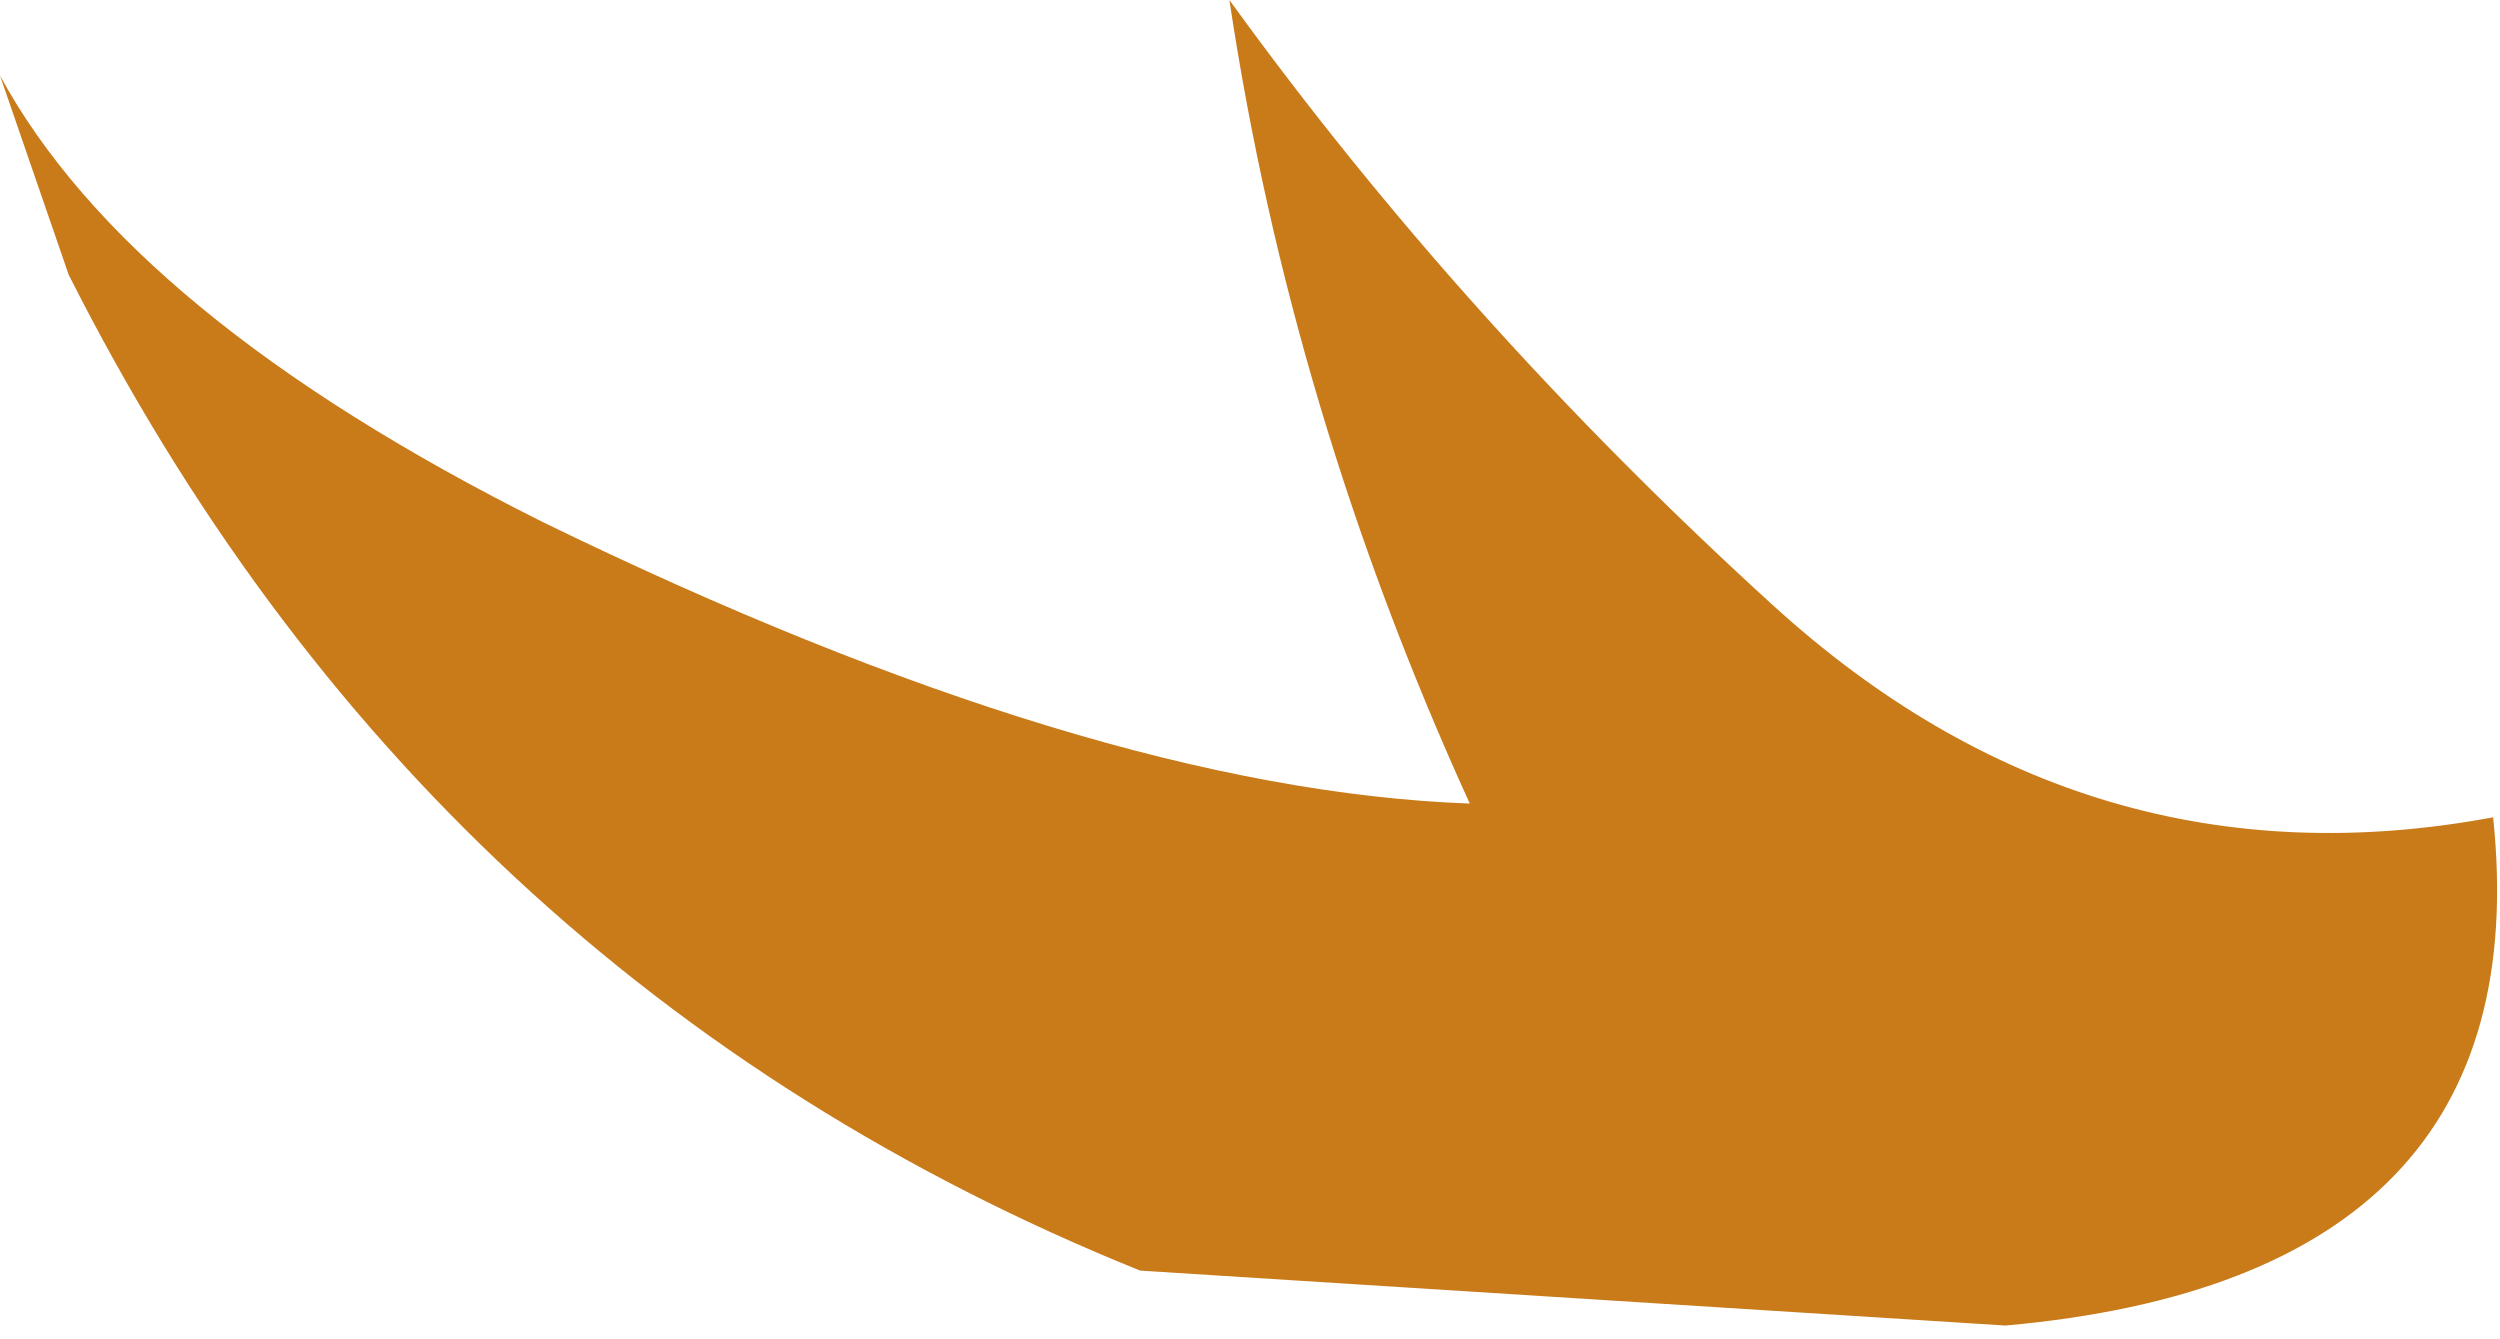 <?xml version="1.0" encoding="UTF-8" standalone="no"?>
<svg xmlns:xlink="http://www.w3.org/1999/xlink" height="9.75px" width="18.2px" xmlns="http://www.w3.org/2000/svg">
  <g transform="matrix(1.0, 0.0, 0.0, 1.0, -0.4, -0.7)">
    <path d="M15.0 10.35 L8.7 9.95 Q3.5 7.85 0.9 2.7 L0.4 1.25 Q1.35 3.0 4.35 4.5 8.35 6.45 11.1 6.55 9.8 3.7 9.35 0.7 11.05 3.05 13.3 5.1 15.6 7.2 18.55 6.65 18.9 10.0 15.0 10.35" fill="#c97a19" fill-rule="evenodd" stroke="none"/>
  </g>
</svg>
